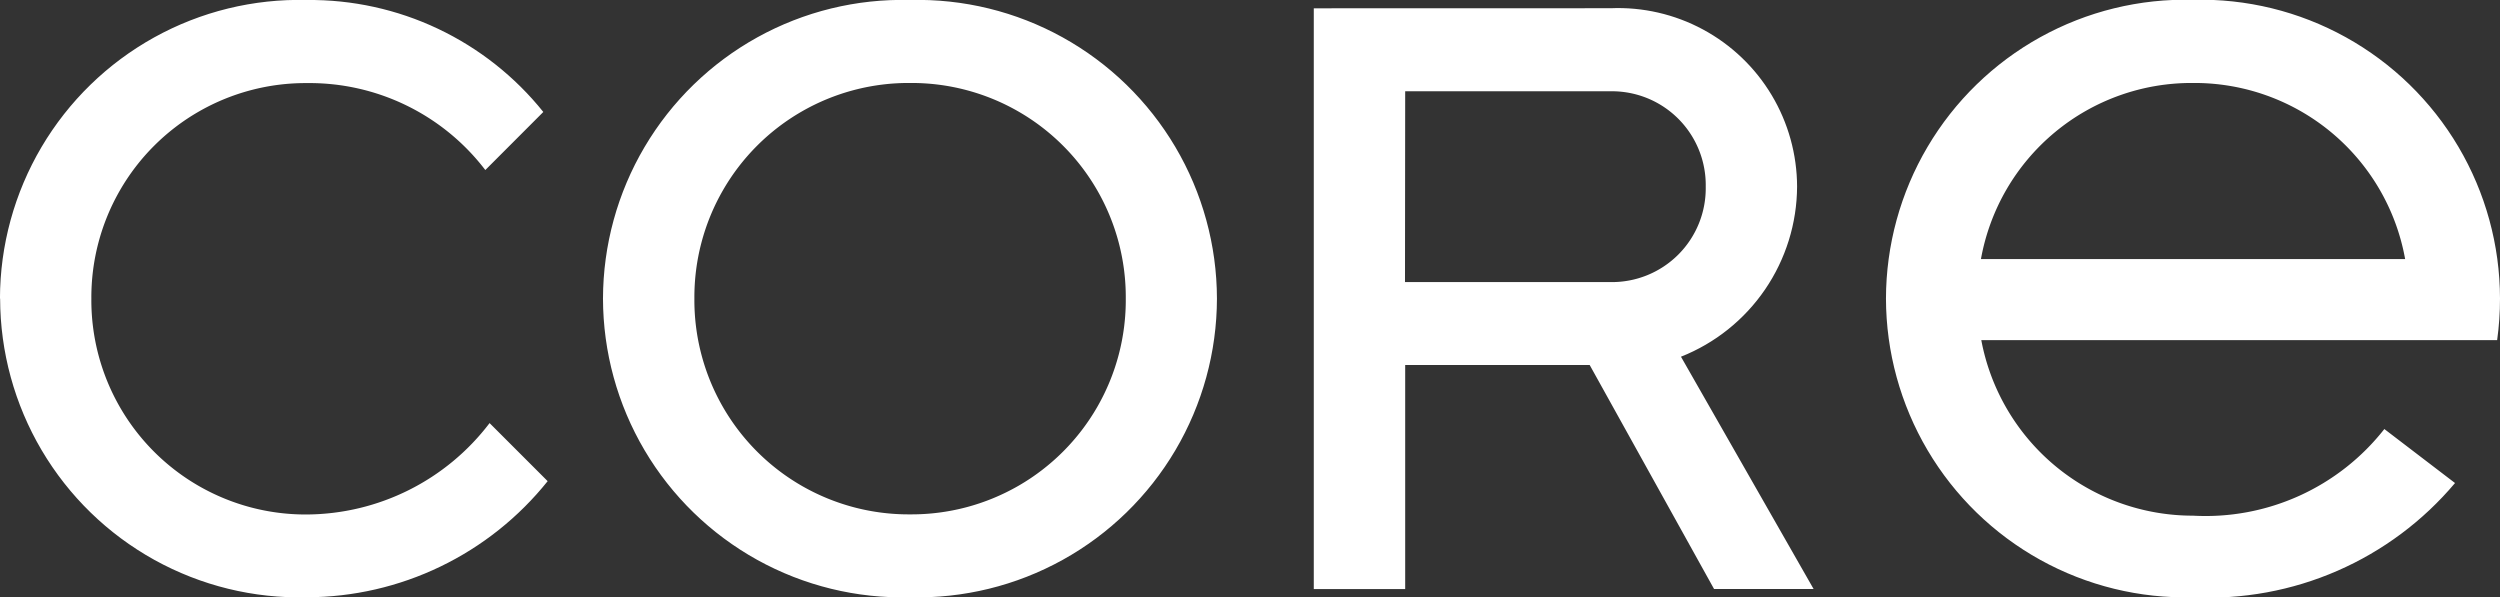 <svg xmlns="http://www.w3.org/2000/svg" xmlns:xlink="http://www.w3.org/1999/xlink" width="65.648" height="15.684" viewBox="0 0 65.648 15.684">
  <rect x="0" y="0" width="65.648" height="15.684" fill="#333333" stroke="none"/>
  <defs>
    <clipPath id="clip-path">
      <path id="Path_1229" data-name="Path 1229" d="M57.7-40.714a7.862,7.862,0,0,0,8.063,7.843,8.457,8.457,0,0,0,6.88-3l-1.856-1.418a5.965,5.965,0,0,1-5.024,2.275,5.652,5.652,0,0,1-5.56-4.61H73.749a7.931,7.931,0,0,0,.075-1.095,7.859,7.859,0,0,0-8.06-7.841A7.861,7.861,0,0,0,57.7-40.714m8.063-5.662a5.618,5.618,0,0,1,5.57,4.624H60.194a5.617,5.617,0,0,1,5.57-4.624M24.01-40.714a7.86,7.86,0,0,0,8.062,7.843,7.86,7.86,0,0,0,8.06-7.843,7.859,7.859,0,0,0-8.06-7.841,7.859,7.859,0,0,0-8.062,7.841m2.4,0a5.624,5.624,0,0,1,5.665-5.662,5.624,5.624,0,0,1,5.663,5.662,5.626,5.626,0,0,1-5.663,5.666,5.626,5.626,0,0,1-5.665-5.666m-18.231,0a7.859,7.859,0,0,0,8.059,7.843,8.128,8.128,0,0,0,6.319-3.049l-1.525-1.525a6.076,6.076,0,0,1-4.794,2.4,5.626,5.626,0,0,1-5.663-5.666,5.624,5.624,0,0,1,5.663-5.662A5.807,5.807,0,0,1,20.92-44.09l1.523-1.525a7.855,7.855,0,0,0-6.209-2.94,7.859,7.859,0,0,0-8.059,7.841m34.5-7.623v15.25h2.4V-38.97h4.845l3.266,5.882H55.8l-3.483-6.1a4.828,4.828,0,0,0,3.049-4.467,4.7,4.7,0,0,0-4.9-4.684Zm2.4,2.179h5.387a2.463,2.463,0,0,1,2.505,2.505,2.463,2.463,0,0,1-2.505,2.505H45.07Z" transform="translate(0 0)" fill="#fff"/>
    </clipPath>
  </defs>
  <g id="dedicated-core-logo-white" transform="translate(-8.176 48.555)" clip-path="url(#clip-path)">
    <path id="Path_1228" data-name="Path 1228" d="M57.7-40.714a7.862,7.862,0,0,0,8.063,7.843,8.457,8.457,0,0,0,6.88-3l-1.856-1.418a5.965,5.965,0,0,1-5.024,2.275,5.652,5.652,0,0,1-5.56-4.61H73.749a7.931,7.931,0,0,0,.075-1.095,7.859,7.859,0,0,0-8.06-7.841A7.861,7.861,0,0,0,57.7-40.714m8.063-5.662a5.618,5.618,0,0,1,5.57,4.624H60.194a5.617,5.617,0,0,1,5.57-4.624M24.01-40.714a7.86,7.86,0,0,0,8.062,7.843,7.86,7.86,0,0,0,8.06-7.843,7.859,7.859,0,0,0-8.06-7.841,7.859,7.859,0,0,0-8.062,7.841m2.4,0a5.624,5.624,0,0,1,5.665-5.662,5.624,5.624,0,0,1,5.663,5.662,5.626,5.626,0,0,1-5.663,5.666,5.626,5.626,0,0,1-5.665-5.666m-18.231,0a7.859,7.859,0,0,0,8.059,7.843,8.128,8.128,0,0,0,6.319-3.049l-1.525-1.525a6.076,6.076,0,0,1-4.794,2.4,5.626,5.626,0,0,1-5.663-5.666,5.624,5.624,0,0,1,5.663-5.662A5.807,5.807,0,0,1,20.92-44.09l1.523-1.525a7.855,7.855,0,0,0-6.209-2.94,7.859,7.859,0,0,0-8.059,7.841m34.5-7.623v15.25h2.4V-38.97h4.845l3.266,5.882H55.8l-3.483-6.1a4.828,4.828,0,0,0,3.049-4.467,4.7,4.7,0,0,0-4.9-4.684Zm2.4,2.179h5.387a2.463,2.463,0,0,1,2.505,2.505,2.463,2.463,0,0,1-2.505,2.505H45.07Z" transform="translate(0 0)" fill="#fff"/>
  </g>
</svg>
